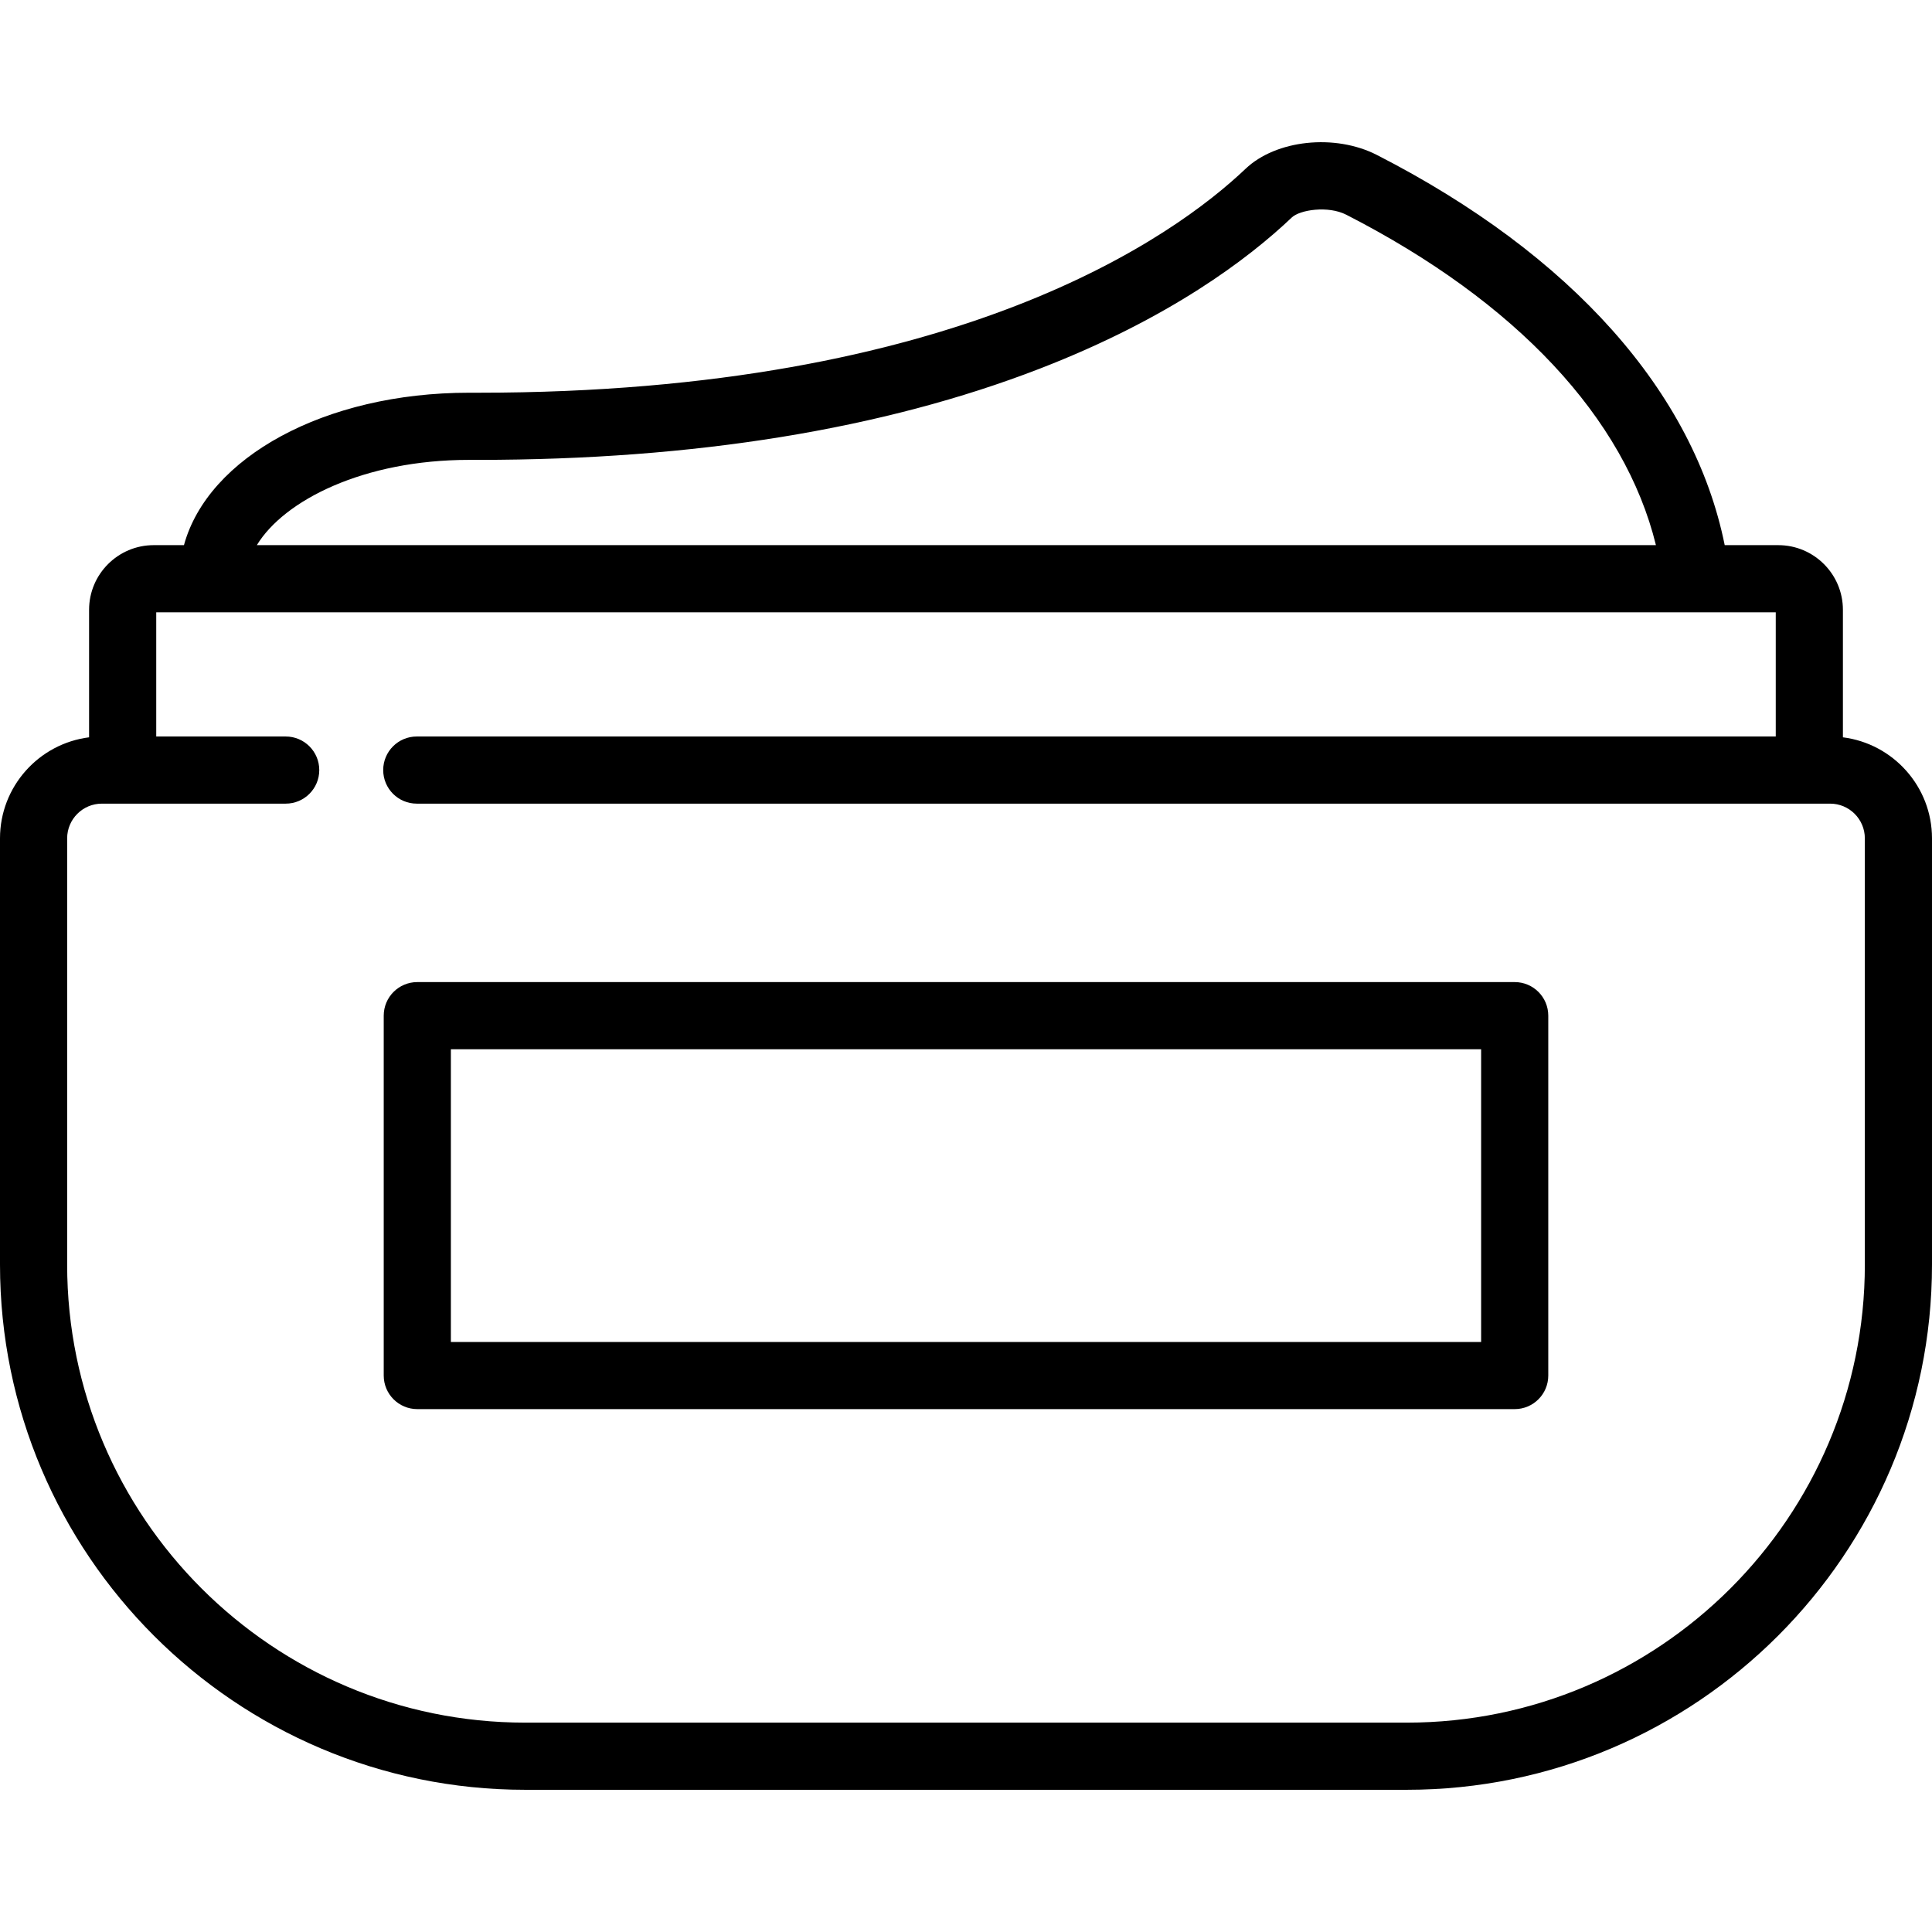 <?xml version="1.0" encoding="iso-8859-1"?>
<!-- Uploaded to: SVG Repo, www.svgrepo.com, Generator: SVG Repo Mixer Tools -->
<svg fill="#000000" height="800px" width="800px" version="1.1" id="Layer_1" xmlns="http://www.w3.org/2000/svg" xmlns:xlink="http://www.w3.org/1999/xlink" 
	 viewBox="0 0 512.001 512.001" xml:space="preserve">
<g>
	<g>
		<path d="M488.391,195.397v-33.798c0-9.445-7.684-17.129-17.129-17.129h-14.195c-8.168-40.51-40.582-76.991-92.171-103.403
			c-11.096-5.68-26.716-4.033-34.818,3.671c-18.768,17.841-76.154,59.338-203.359,59.338H124.3
			c-38.302,0-69.198,17.146-75.55,40.394h-8.014c-9.445,0-17.129,7.684-17.129,17.129v33.798C10.317,197.07,0,208.436,0,222.173
			v112.964c0,76.743,62.434,139.177,139.177,139.177h233.646c76.743,0,139.177-62.434,139.177-139.177V222.173
			C512,208.436,501.682,197.07,488.391,195.397z M124.3,121.872h2.418c57.304,0,107.378-8.133,148.83-24.173
			c34.352-13.292,55.281-29.122,66.789-40.063c2.145-2.037,9.625-3.196,14.448-0.728c45.057,23.066,73.79,53.86,82.056,87.563
			H68.064C75.321,132.554,96.421,121.872,124.3,121.872z M494.204,335.137c0,66.929-54.451,121.381-121.381,121.381H139.177
			c-66.931-0.001-121.381-54.452-121.381-121.381V222.173c0-5.073,4.127-9.199,9.201-9.199h48.715c4.915,0,8.898-3.984,8.898-8.898
			c0-4.914-3.983-8.898-8.898-8.898H41.404v-32.911h15.025h393.08h21.085v32.911H110.451c-4.915,0-8.898,3.984-8.898,8.898
			c0,4.914,3.983,8.898,8.898,8.898h374.552c5.073,0,9.201,4.128,9.201,9.199V335.137z"/>
	</g>
</g>
<g>
	<g>
		<path d="M401.411,260.264H110.589c-4.915,0-8.898,3.983-8.898,8.898v95.372c0,4.915,3.983,8.898,8.898,8.898h290.823
			c4.915,0,8.898-3.983,8.898-8.898v-95.372C410.309,264.247,406.325,260.264,401.411,260.264z M392.513,355.636H119.487v-77.576
			h273.027V355.636z"/>
	</g>
</g>
</svg>
